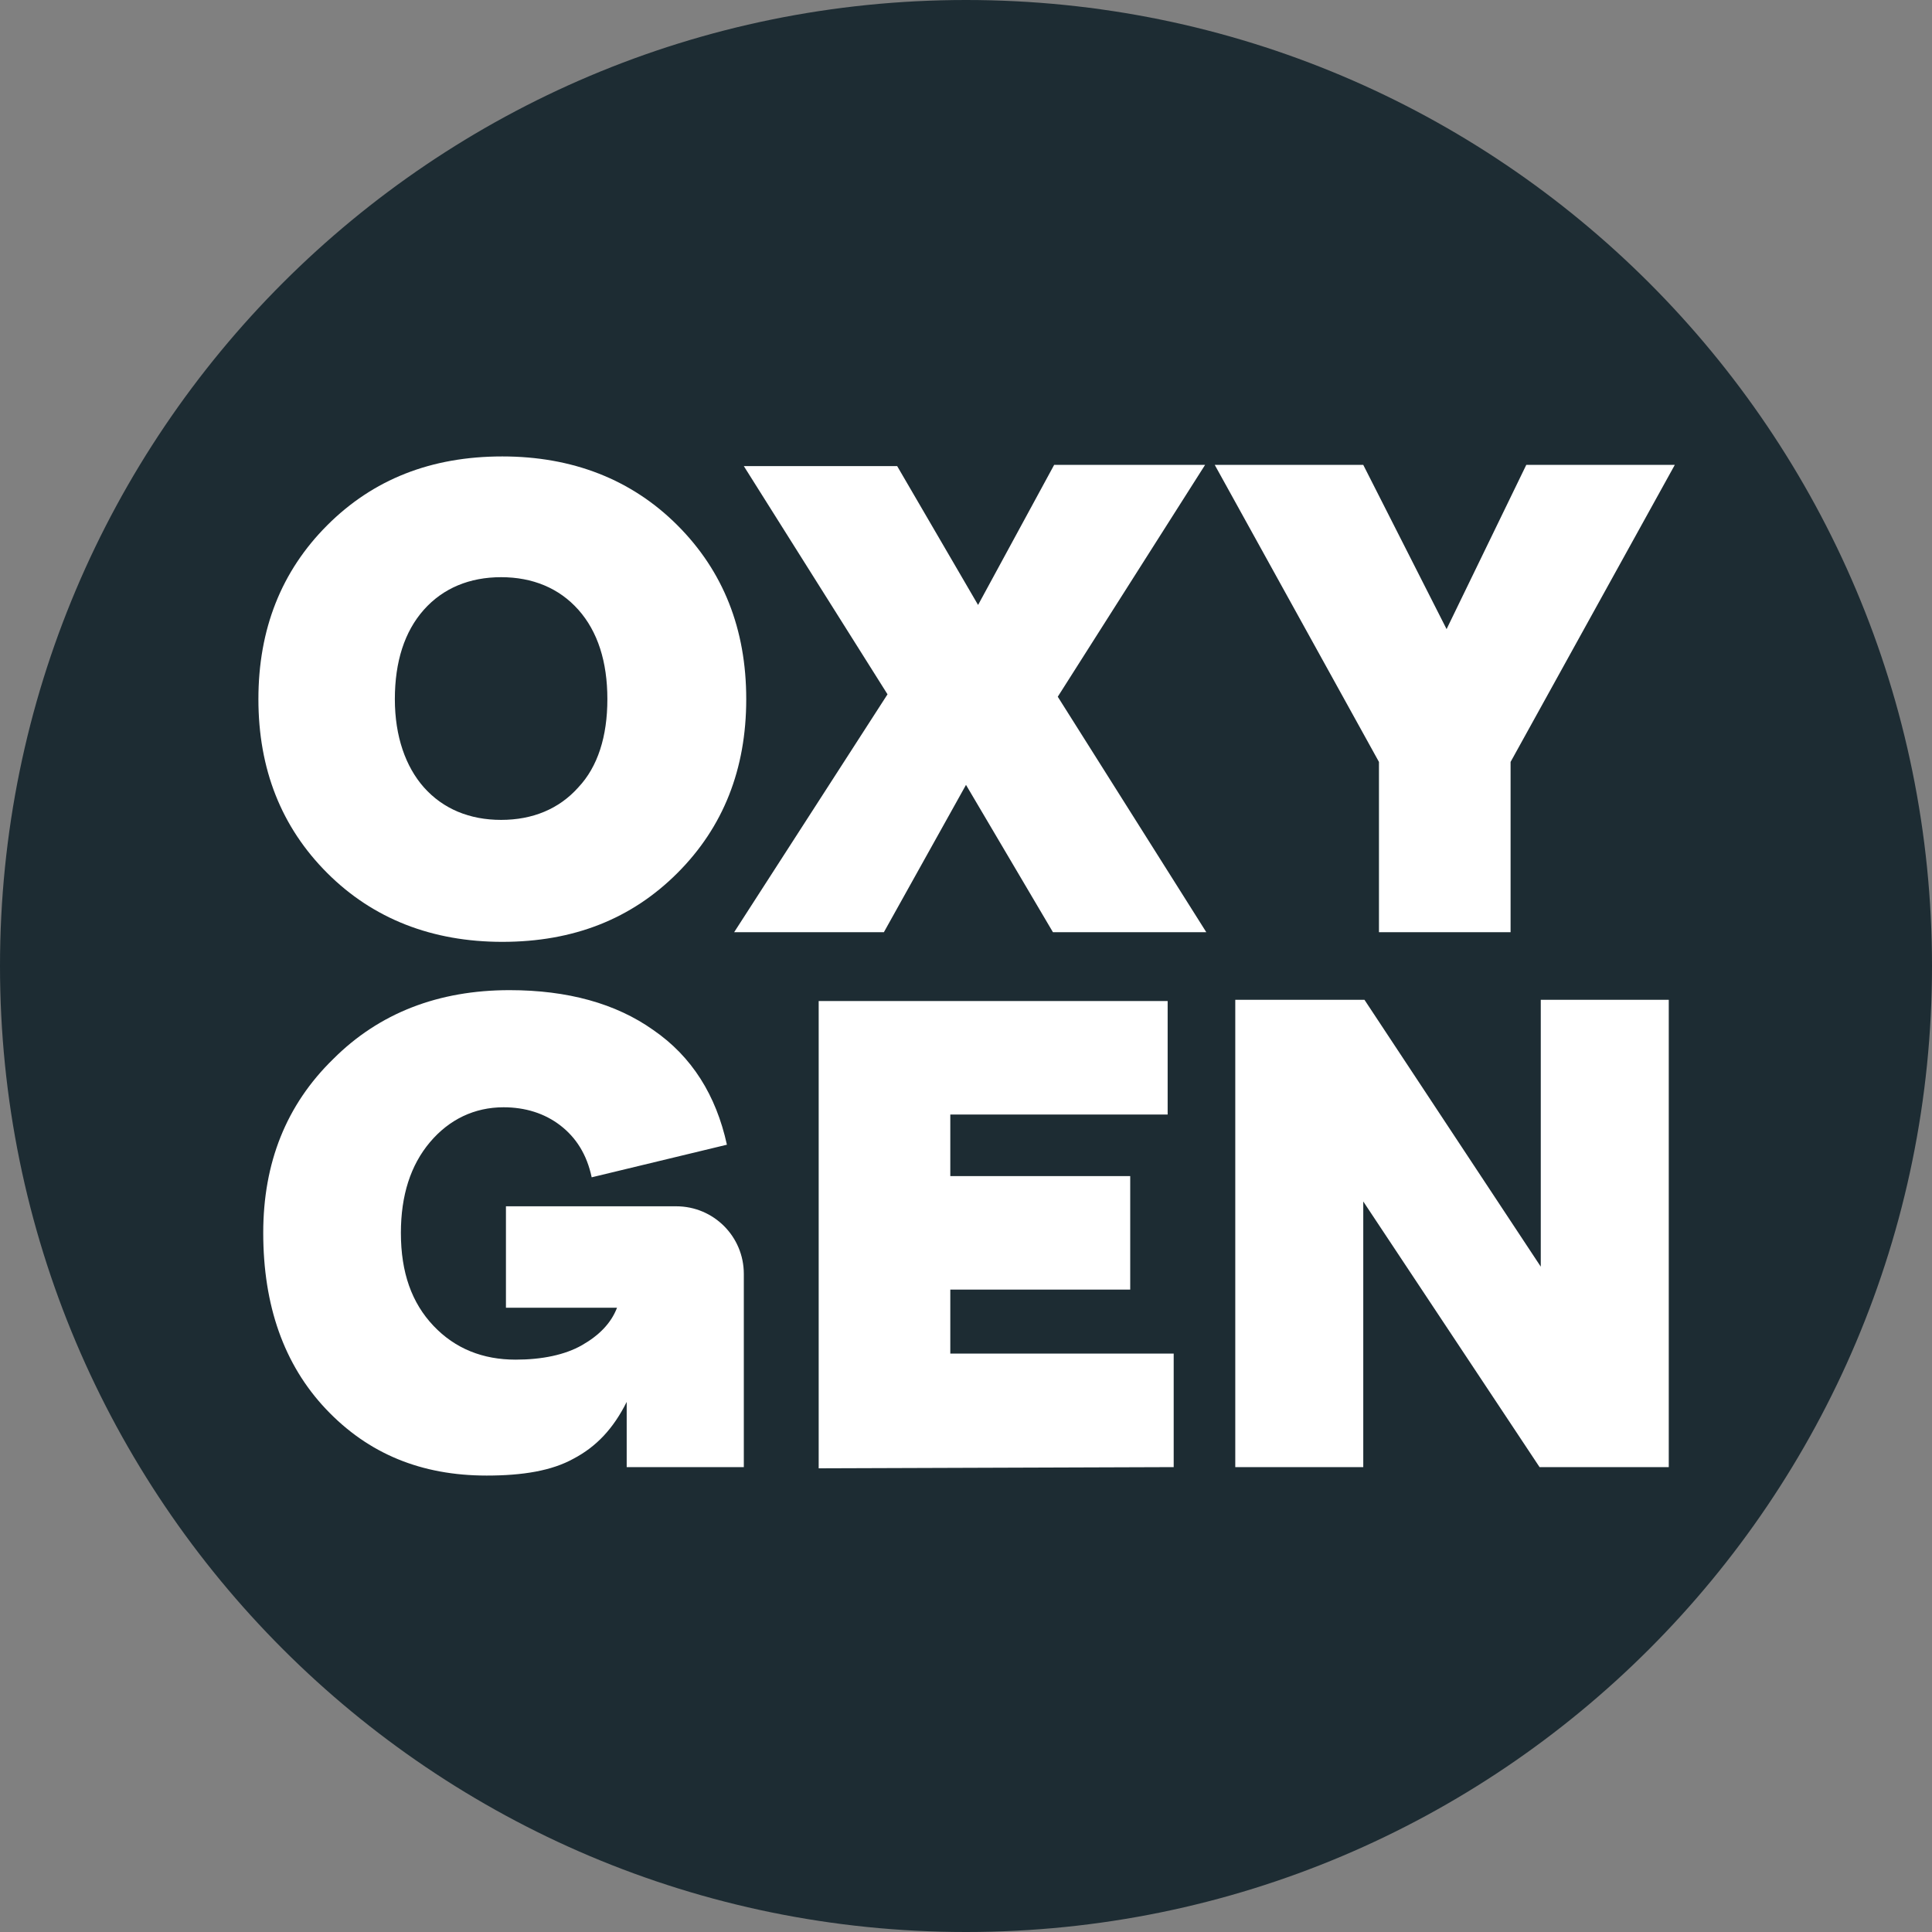 <?xml version="1.0" encoding="utf-8"?>
<!-- Generator: Adobe Illustrator 26.0.2, SVG Export Plug-In . SVG Version: 6.00 Build 0)  -->
<svg version="1.1" id="Layer_1" xmlns="http://www.w3.org/2000/svg" xmlns:xlink="http://www.w3.org/1999/xlink" x="0px" y="0px"
	 viewBox="0 0 160 160" style="enable-background:new 0 0 160 160;" xml:space="preserve">
<rect x="0" y="0" width="160" height="160" fill="#808080" stroke="none"/>
<style type="text/css">
	.st0{fill:#1D2C33;}
	.st1{fill:#FFFFFF;}
</style>
<path class="st0" d="M80,160c44.2,0,80-35.8,80-80S124.2,0,80,0S0,35.8,0,80S35.8,160,80,160"/>
<g>
	<path class="st1" d="M112.9,121.5v-22l14.6,22h10.7V82.8h-10.6v22.1L113,82.8h-10.7v38.7H112.9z M97.2,121.5v-9.4H78.7v-5.3h14.9
		v-9.4H78.7v-5.1h18v-9.4H67.8v38.7L97.2,121.5L97.2,121.5z M47.5,120.8c1.9-1,3.3-2.5,4.4-4.7v5.4h9.7v-16c0-3.1-2.5-5.6-5.6-5.6
		H41.9v8.4h9.2c-0.5,1.3-1.5,2.3-2.9,3.1c-1.4,0.8-3.3,1.2-5.5,1.2c-2.7,0-5-0.9-6.8-2.8s-2.7-4.4-2.7-7.7c0-3.1,0.8-5.6,2.4-7.5
		c1.6-1.9,3.7-2.9,6.1-2.9c1.8,0,3.4,0.5,4.7,1.5s2.2,2.4,2.6,4.3l11.2-2.7c-0.9-4.1-2.9-7.3-6.1-9.5C51,83.1,47,82,42.2,82
		c-5.9,0-10.8,1.9-14.6,5.7c-3.9,3.8-5.8,8.6-5.8,14.4c0,6,1.7,10.9,5.2,14.6s7.9,5.5,13.3,5.5C43.3,122.2,45.7,121.8,47.5,120.8"/>
	<path class="st1" d="M125.1,77.2V63.1l13.6-24.6h-12.3l-6.6,13.6l-6.9-13.6h-12.3l13.6,24.6v14.1H125.1z M73.2,77.2L80,65l7.2,12.2
		h12.7L87.6,57.7l12.2-19.2H87.3L81,50.1l-6.7-11.5H61.6l11.9,18.9L60.8,77.2H73.2z M32.7,57.9c0-3.1,0.8-5.6,2.4-7.4
		c1.6-1.8,3.8-2.7,6.4-2.7c2.6,0,4.8,0.9,6.4,2.7c1.6,1.8,2.4,4.3,2.4,7.4c0,3.1-0.8,5.6-2.4,7.3c-1.6,1.8-3.8,2.7-6.4,2.7
		c-2.6,0-4.8-0.9-6.4-2.7C33.6,63.5,32.7,61,32.7,57.9 M61.8,57.9c0-5.8-1.9-10.6-5.7-14.4c-3.8-3.8-8.7-5.7-14.5-5.7
		c-5.9,0-10.7,1.9-14.5,5.7s-5.7,8.6-5.7,14.4s1.9,10.6,5.7,14.4S35.8,78,41.6,78c5.9,0,10.7-1.9,14.5-5.7
		C59.9,68.5,61.8,63.7,61.8,57.9"/>
</g>
</svg>
